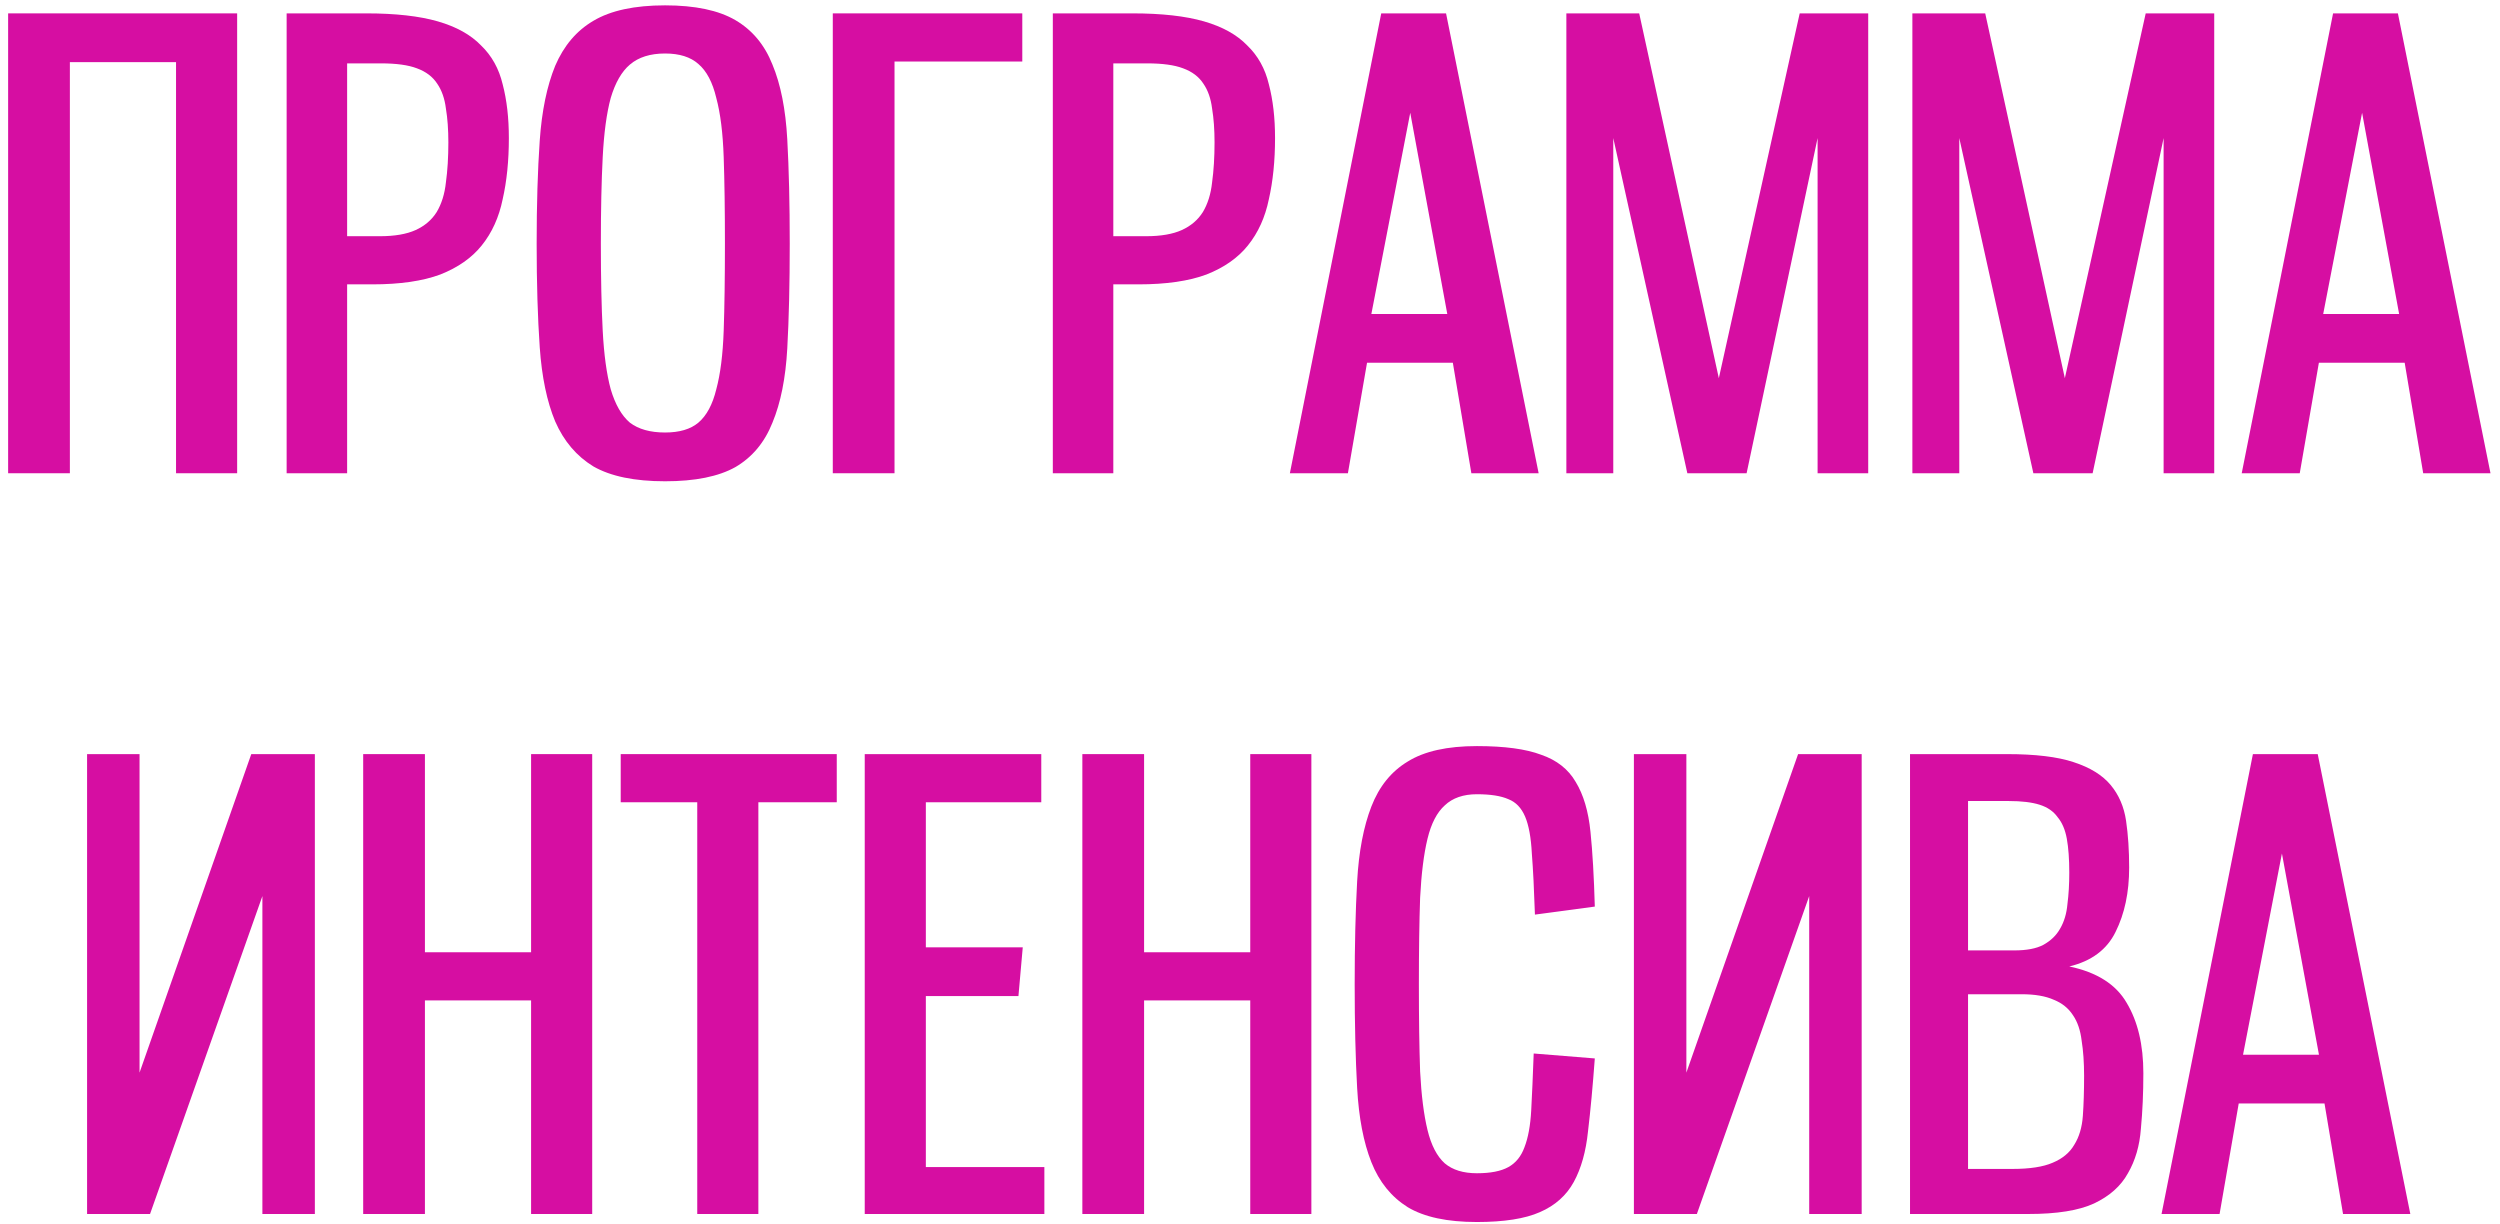 <?xml version="1.0" encoding="UTF-8"?> <svg xmlns="http://www.w3.org/2000/svg" width="243" height="119" viewBox="0 0 243 119" fill="none"><path d="M17.111 46V6.04H6.791V46H0.791V1.3H23.051V46H17.111Z" fill="#D60EA2"></path><path d="M27.861 46V1.3H35.601C38.441 1.3 40.761 1.56 42.561 2.08C44.361 2.6 45.761 3.38 46.761 4.42C47.801 5.42 48.501 6.68 48.861 8.2C49.261 9.72 49.461 11.46 49.461 13.42C49.461 15.62 49.261 17.6 48.861 19.36C48.501 21.12 47.821 22.62 46.821 23.86C45.861 25.06 44.521 26 42.801 26.68C41.081 27.32 38.881 27.64 36.201 27.64H33.741V46H27.861ZM36.921 22.96C38.361 22.96 39.521 22.76 40.401 22.36C41.281 21.96 41.961 21.38 42.441 20.62C42.921 19.82 43.221 18.86 43.341 17.74C43.501 16.58 43.581 15.28 43.581 13.84C43.581 12.6 43.501 11.5 43.341 10.54C43.221 9.58 42.941 8.78 42.501 8.14C42.061 7.46 41.401 6.96 40.521 6.64C39.681 6.32 38.521 6.16 37.041 6.16H33.741V22.96H36.921Z" fill="#D60EA2"></path><path d="M64.643 46.78C61.683 46.78 59.363 46.3 57.683 45.34C56.043 44.34 54.803 42.88 53.963 40.96C53.163 39.04 52.663 36.64 52.463 33.76C52.263 30.88 52.163 27.52 52.163 23.68C52.163 19.88 52.263 16.54 52.463 13.66C52.663 10.78 53.163 8.36 53.963 6.4C54.803 4.44 56.043 2.98 57.683 2.02C59.363 1.02 61.683 0.52 64.643 0.52C67.563 0.52 69.843 1 71.483 1.96C73.123 2.92 74.323 4.36 75.083 6.28C75.883 8.2 76.363 10.62 76.523 13.54C76.683 16.42 76.763 19.8 76.763 23.68C76.763 27.6 76.683 31 76.523 33.88C76.363 36.76 75.883 39.16 75.083 41.08C74.323 43 73.123 44.44 71.483 45.4C69.843 46.32 67.563 46.78 64.643 46.78ZM64.643 42.04C66.043 42.04 67.123 41.72 67.883 41.08C68.683 40.4 69.263 39.32 69.623 37.84C70.023 36.36 70.263 34.46 70.343 32.14C70.423 29.82 70.463 27 70.463 23.68C70.463 20.4 70.423 17.6 70.343 15.28C70.263 12.92 70.023 11 69.623 9.52C69.263 8 68.683 6.9 67.883 6.22C67.123 5.54 66.043 5.2 64.643 5.2C63.203 5.2 62.063 5.56 61.223 6.28C60.423 6.96 59.803 8.04 59.363 9.52C58.963 11 58.703 12.92 58.583 15.28C58.463 17.6 58.403 20.4 58.403 23.68C58.403 27 58.463 29.82 58.583 32.14C58.703 34.46 58.963 36.36 59.363 37.84C59.803 39.32 60.423 40.4 61.223 41.08C62.063 41.72 63.203 42.04 64.643 42.04Z" fill="#D60EA2"></path><path d="M80.947 46V1.3H99.367V5.98H86.947V46H80.947Z" fill="#D60EA2"></path><path d="M102.334 46V1.3H110.074C112.914 1.3 115.234 1.56 117.034 2.08C118.834 2.6 120.234 3.38 121.234 4.42C122.274 5.42 122.974 6.68 123.334 8.2C123.734 9.72 123.934 11.46 123.934 13.42C123.934 15.62 123.734 17.6 123.334 19.36C122.974 21.12 122.294 22.62 121.294 23.86C120.334 25.06 118.994 26 117.274 26.68C115.554 27.32 113.354 27.64 110.674 27.64H108.214V46H102.334ZM111.394 22.96C112.834 22.96 113.994 22.76 114.874 22.36C115.754 21.96 116.434 21.38 116.914 20.62C117.394 19.82 117.694 18.86 117.814 17.74C117.974 16.58 118.054 15.28 118.054 13.84C118.054 12.6 117.974 11.5 117.814 10.54C117.694 9.58 117.414 8.78 116.974 8.14C116.534 7.46 115.874 6.96 114.994 6.64C114.154 6.32 112.994 6.16 111.514 6.16H108.214V22.96H111.394Z" fill="#D60EA2"></path><path d="M143.016 46L141.216 35.26H132.876L131.016 46H125.376L134.256 1.3H140.556L149.556 46H143.016ZM137.076 10.96L133.296 30.52H140.676L137.076 10.96Z" fill="#D60EA2"></path><path d="M176.67 46V13.42L169.77 46H164.01L156.81 13.42V46H152.25V1.3H159.33L167.07 36.76L174.93 1.3H181.59V46H176.67Z" fill="#D60EA2"></path><path d="M210.303 46V13.42L203.403 46H197.643L190.443 13.42V46H185.883V1.3H192.963L200.703 36.76L208.563 1.3H215.223V46H210.303Z" fill="#D60EA2"></path><path d="M235.535 46L233.735 35.26H225.395L223.535 46H217.895L226.775 1.3H233.076L242.076 46H235.535ZM229.595 10.96L225.815 30.52H233.195L229.595 10.96Z" fill="#D60EA2"></path><path d="M30.604 118H25.504V87.1L14.584 118H8.464V73.3H13.564V104.26L24.424 73.3H30.604V118Z" fill="#D60EA2"></path><path d="M51.622 118V97.24H41.302V118H35.302V73.3H41.302V92.56H51.622V73.3H57.562V118H51.622Z" fill="#D60EA2"></path><path d="M67.773 118V77.98H60.333V73.3H81.333V77.98H73.713V118H67.773Z" fill="#D60EA2"></path><path d="M84.052 118V73.3H101.212V77.98H89.992V92.08H99.412L98.992 96.82H89.992V113.44H101.512V118H84.052Z" fill="#D60EA2"></path><path d="M121.525 118V97.24H111.205V118H105.205V73.3H111.205V92.56H121.525V73.3H127.465V118H121.525Z" fill="#D60EA2"></path><path d="M155.015 102.88C154.815 105.6 154.595 107.96 154.355 109.96C154.155 111.92 153.695 113.56 152.975 114.88C152.255 116.2 151.155 117.18 149.675 117.82C148.235 118.46 146.195 118.78 143.555 118.78C140.675 118.78 138.435 118.3 136.835 117.34C135.235 116.34 134.055 114.88 133.295 112.96C132.535 111.04 132.075 108.64 131.915 105.76C131.755 102.88 131.675 99.52 131.675 95.68C131.675 91.88 131.755 88.54 131.915 85.66C132.075 82.78 132.535 80.36 133.295 78.4C134.055 76.44 135.235 74.98 136.835 74.02C138.435 73.02 140.675 72.52 143.555 72.52C146.235 72.52 148.315 72.8 149.795 73.36C151.315 73.88 152.435 74.76 153.155 76C153.915 77.24 154.395 78.86 154.595 80.86C154.795 82.82 154.935 85.24 155.015 88.12L149.195 88.9C149.115 86.46 149.015 84.48 148.895 82.96C148.815 81.4 148.595 80.2 148.235 79.36C147.875 78.52 147.335 77.96 146.615 77.68C145.895 77.36 144.875 77.2 143.555 77.2C142.235 77.2 141.195 77.56 140.435 78.28C139.675 78.96 139.115 80.04 138.755 81.52C138.395 83 138.155 84.92 138.035 87.28C137.955 89.6 137.915 92.4 137.915 95.68C137.915 99 137.955 101.82 138.035 104.14C138.155 106.46 138.395 108.36 138.755 109.84C139.115 111.32 139.675 112.4 140.435 113.08C141.195 113.72 142.235 114.04 143.555 114.04C144.875 114.04 145.895 113.84 146.615 113.44C147.335 113.04 147.855 112.4 148.175 111.52C148.535 110.6 148.755 109.4 148.835 107.92C148.915 106.44 148.995 104.6 149.075 102.4L155.015 102.88Z" fill="#D60EA2"></path><path d="M180.955 118H175.855V87.1L164.935 118H158.815V73.3H163.915V104.26L174.775 73.3H180.955V118Z" fill="#D60EA2"></path><path d="M185.654 118V73.3H195.074C197.834 73.3 199.994 73.56 201.554 74.08C203.154 74.6 204.354 75.34 205.154 76.3C205.954 77.26 206.454 78.42 206.654 79.78C206.854 81.14 206.954 82.66 206.954 84.34C206.954 86.74 206.514 88.82 205.634 90.58C204.794 92.3 203.294 93.42 201.134 93.94C203.814 94.5 205.674 95.68 206.714 97.48C207.794 99.28 208.334 101.56 208.334 104.32C208.334 106.24 208.254 108.04 208.094 109.72C207.974 111.36 207.554 112.8 206.834 114.04C206.154 115.28 205.054 116.26 203.534 116.98C202.054 117.66 199.934 118 197.174 118H185.654ZM195.614 113.62C197.294 113.62 198.594 113.42 199.514 113.02C200.474 112.62 201.174 112.04 201.614 111.28C202.094 110.52 202.374 109.58 202.454 108.46C202.534 107.34 202.574 106.04 202.574 104.56C202.574 103.28 202.494 102.14 202.334 101.14C202.214 100.14 201.934 99.32 201.494 98.68C201.054 98 200.434 97.5 199.634 97.18C198.834 96.82 197.794 96.64 196.514 96.64H191.294V113.62H195.614ZM195.794 92.38C196.994 92.38 197.934 92.2 198.614 91.84C199.334 91.44 199.874 90.92 200.234 90.28C200.634 89.6 200.874 88.8 200.954 87.88C201.074 86.96 201.134 85.94 201.134 84.82C201.134 83.5 201.054 82.4 200.894 81.52C200.734 80.64 200.434 79.94 199.994 79.42C199.594 78.86 199.014 78.46 198.254 78.22C197.494 77.98 196.494 77.86 195.254 77.86H191.294V92.38H195.794Z" fill="#D60EA2"></path><path d="M227.743 118L225.943 107.26H217.603L215.743 118H210.103L218.983 73.3H225.283L234.283 118H227.743ZM221.803 82.96L218.023 102.52H225.403L221.803 82.96Z" fill="#D60EA2"></path></svg> 